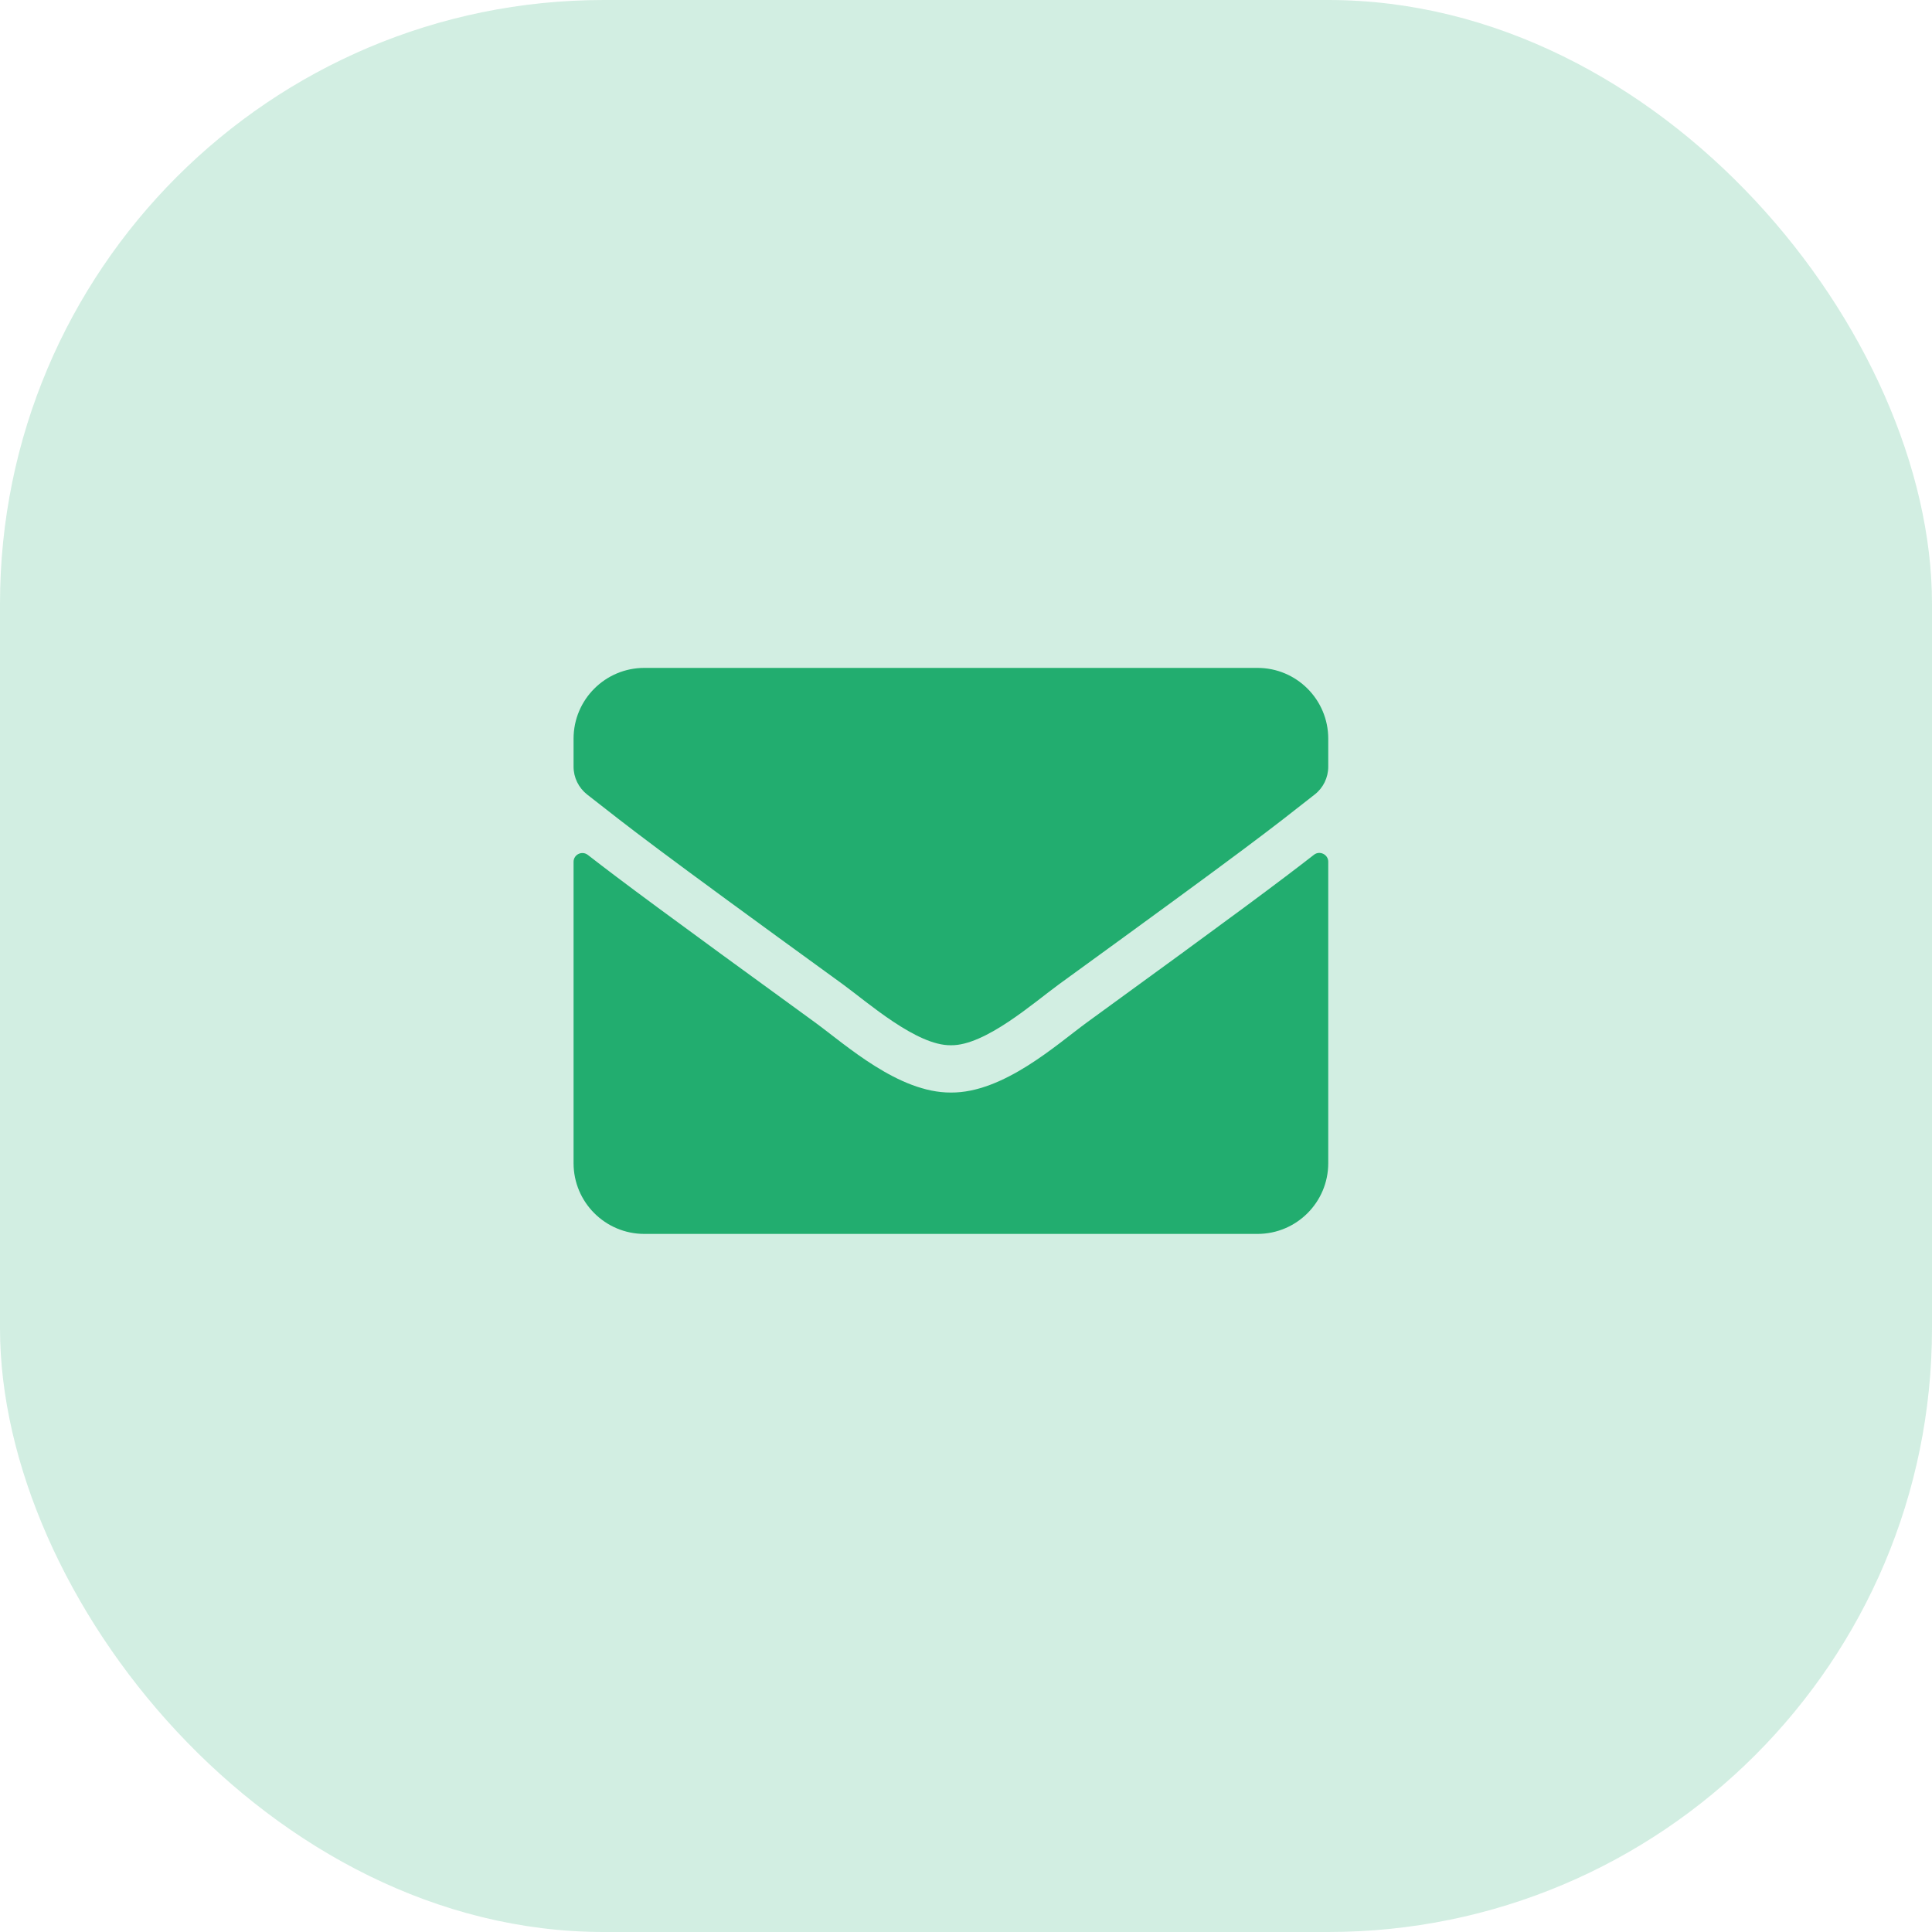 <?xml version="1.0" encoding="UTF-8"?>
<svg xmlns="http://www.w3.org/2000/svg" width="64" height="64" viewBox="0 0 64 64" fill="none">
  <rect width="64" height="64" rx="20" fill="#22AD6F" fill-opacity="0.2"></rect>
  <g clip-path="url(#clip0_747_22722)">
    <path d="M43.526 28.316C43.717 28.165 44 28.307 44 28.546V38.531C44 39.825 42.95 40.875 41.656 40.875H21.344C20.05 40.875 19 39.825 19 38.531V28.551C19 28.307 19.278 28.17 19.474 28.321C20.567 29.171 22.018 30.25 26.998 33.868C28.028 34.62 29.767 36.202 31.5 36.192C33.243 36.207 35.016 34.591 36.007 33.868C40.987 30.25 42.433 29.166 43.526 28.316ZM31.5 34.625C32.633 34.645 34.264 33.199 35.084 32.603C41.563 27.901 42.057 27.491 43.551 26.319C43.834 26.1 44 25.758 44 25.396V24.469C44 23.175 42.95 22.125 41.656 22.125H21.344C20.05 22.125 19 23.175 19 24.469V25.396C19 25.758 19.166 26.095 19.449 26.319C20.943 27.486 21.436 27.901 27.916 32.603C28.736 33.199 30.367 34.645 31.5 34.625Z" fill="#22AD6F"></path>
  </g>
  <defs>
    <clipPath id="clip0_747_22722">
      <rect width="25" height="25" fill="white" transform="translate(19 19)"></rect>
    </clipPath>
  </defs>
</svg>

